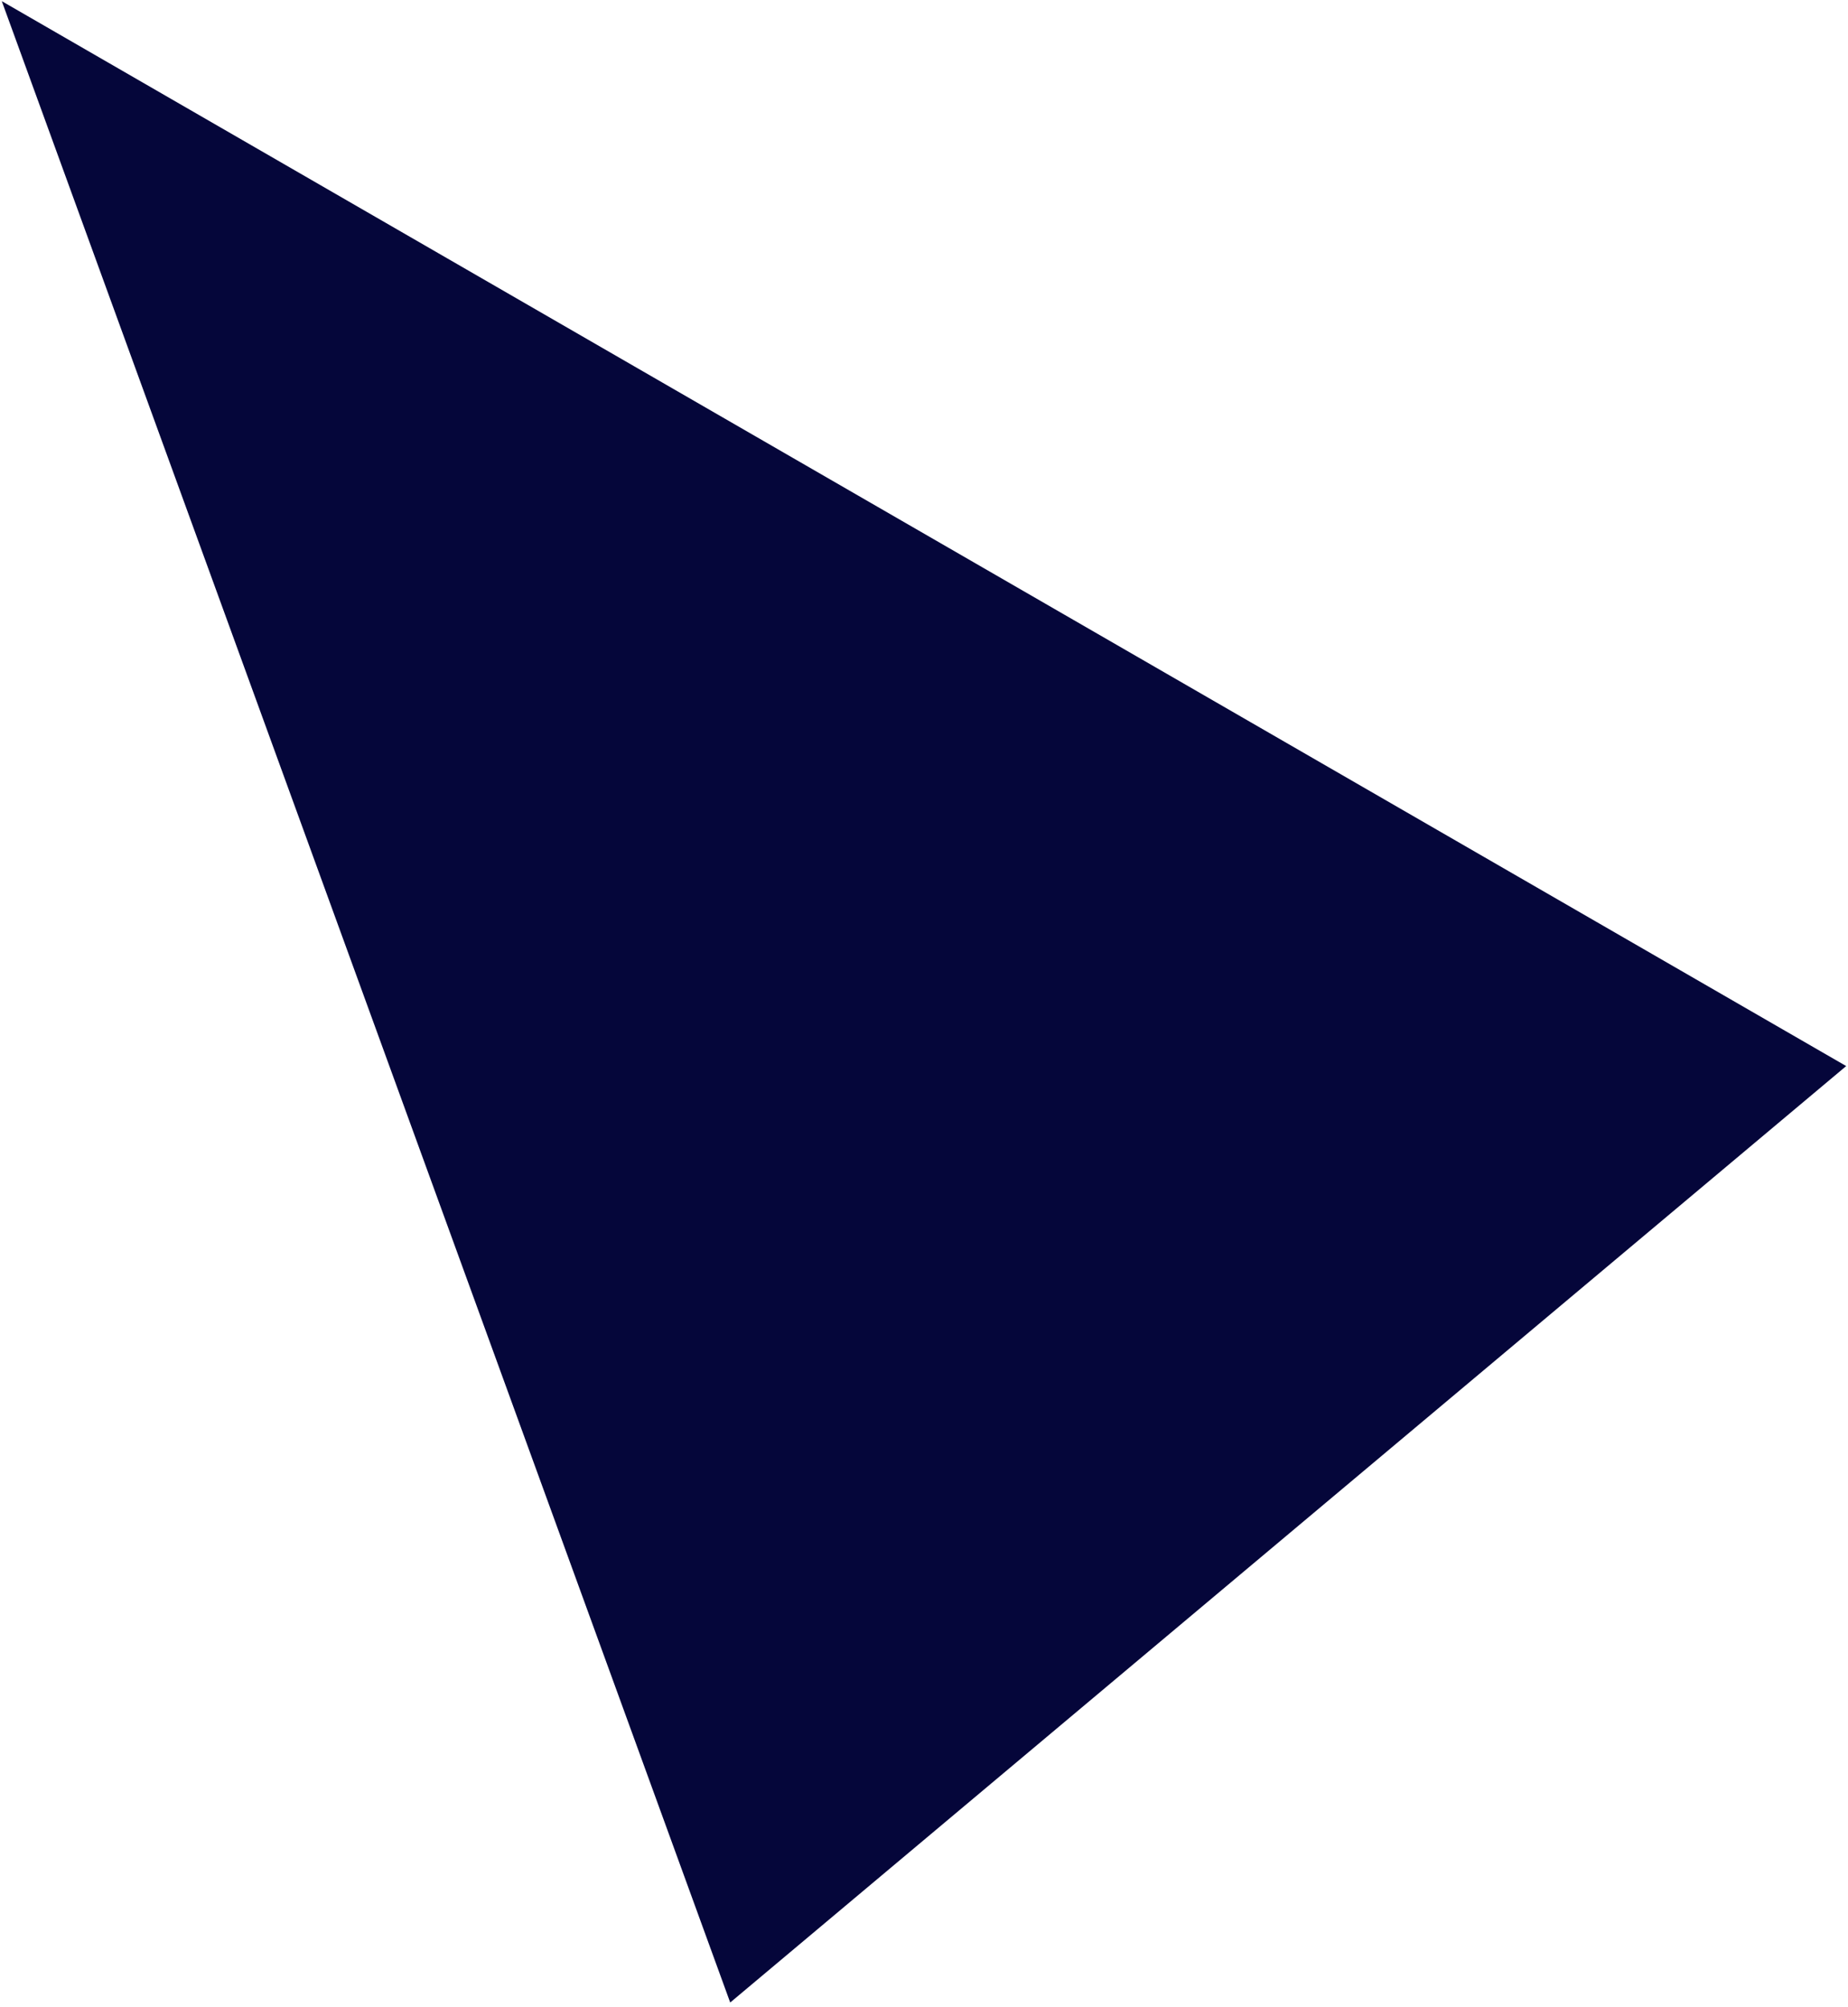 <?xml version="1.0" encoding="UTF-8"?><svg xmlns="http://www.w3.org/2000/svg" xmlns:xlink="http://www.w3.org/1999/xlink" xmlns:avocode="https://avocode.com/" id="SVGDoc67f7e802520cb" width="279px" height="303px" version="1.1" viewBox="0 0 279 303" aria-hidden="true"><defs><linearGradient class="cerosgradient" data-cerosgradient="true" id="CerosGradient_idd02120a0e" gradientUnits="userSpaceOnUse" x1="50%" y1="100%" x2="50%" y2="0%"><stop offset="0%" stop-color="#d1d1d1"/><stop offset="100%" stop-color="#d1d1d1"/></linearGradient><linearGradient/></defs><g><g><path d="M110.242,302.317v0l-109.971,-302.141v0l278.456,160.766v0z" fill="#05063a" fill-opacity="1"/></g></g></svg>